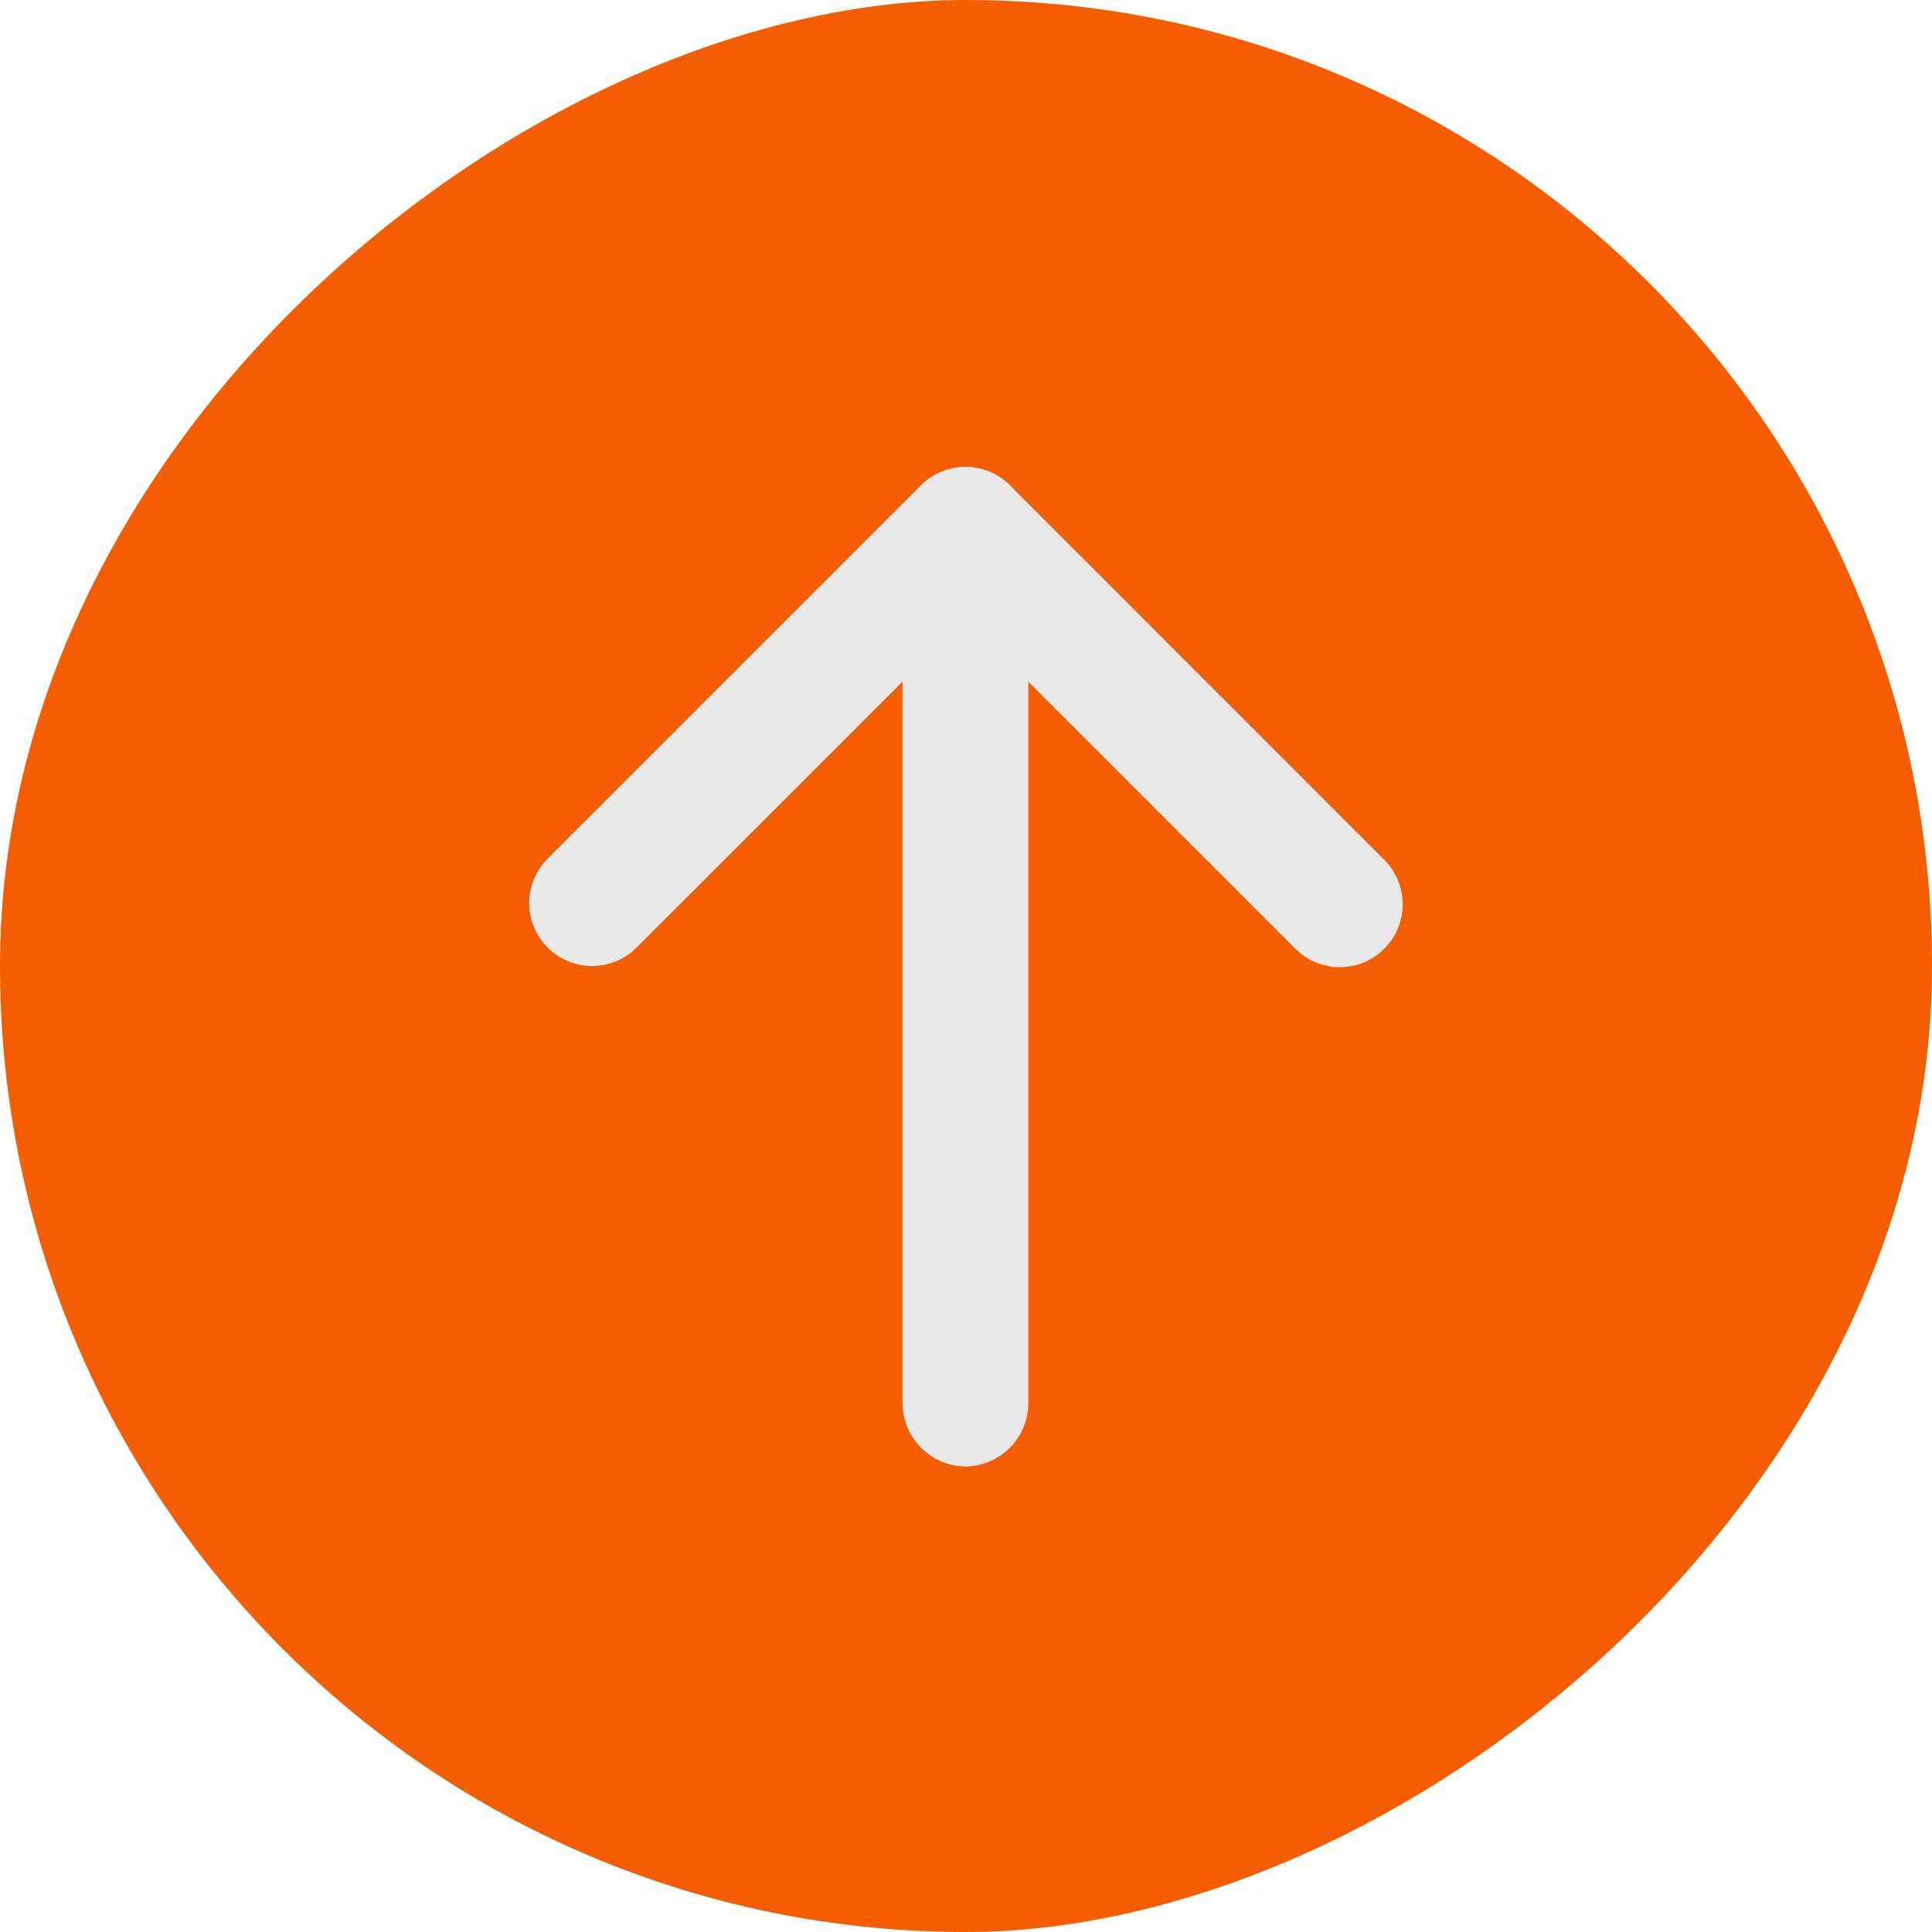 <svg width="36" height="36" viewBox="0 0 36 36" fill="none" xmlns="http://www.w3.org/2000/svg">
<rect x="36" y="1.57361e-06" width="36" height="36" rx="18" transform="rotate(90 36 1.57361e-06)" fill="#F45D01"/>
<path d="M17.989 8.851C18.26 8.851 18.52 8.959 18.712 9.15L25.689 16.128C25.88 16.32 25.988 16.579 25.988 16.85C25.988 17.12 25.88 17.38 25.689 17.571C25.595 17.667 25.482 17.743 25.358 17.795C25.234 17.846 25.1 17.873 24.965 17.872V17.871C24.831 17.872 24.699 17.846 24.575 17.795C24.482 17.756 24.395 17.704 24.318 17.64L24.244 17.572L17.989 11.317L11.73 17.576C11.536 17.757 11.28 17.855 11.015 17.851C10.75 17.846 10.498 17.738 10.31 17.551C10.123 17.364 10.016 17.111 10.011 16.847C10.007 16.582 10.104 16.326 10.285 16.132L17.266 9.15C17.458 8.959 17.718 8.851 17.989 8.851Z" fill="#E8E8E8" stroke="#E8E8E8" stroke-width="0.3"/>
<path d="M17.99 8.85C18.261 8.85 18.521 8.958 18.713 9.149C18.904 9.341 19.012 9.601 19.012 9.872V26.155C19.009 26.425 18.9 26.683 18.71 26.873C18.519 27.064 18.261 27.172 17.992 27.176H17.988C17.719 27.172 17.461 27.064 17.27 26.873C17.08 26.683 16.971 26.425 16.968 26.155V9.872C16.968 9.601 17.076 9.341 17.267 9.149C17.459 8.958 17.719 8.85 17.99 8.85Z" fill="#E8E8E8" stroke="#E8E8E8" stroke-width="0.3"/>
</svg>
